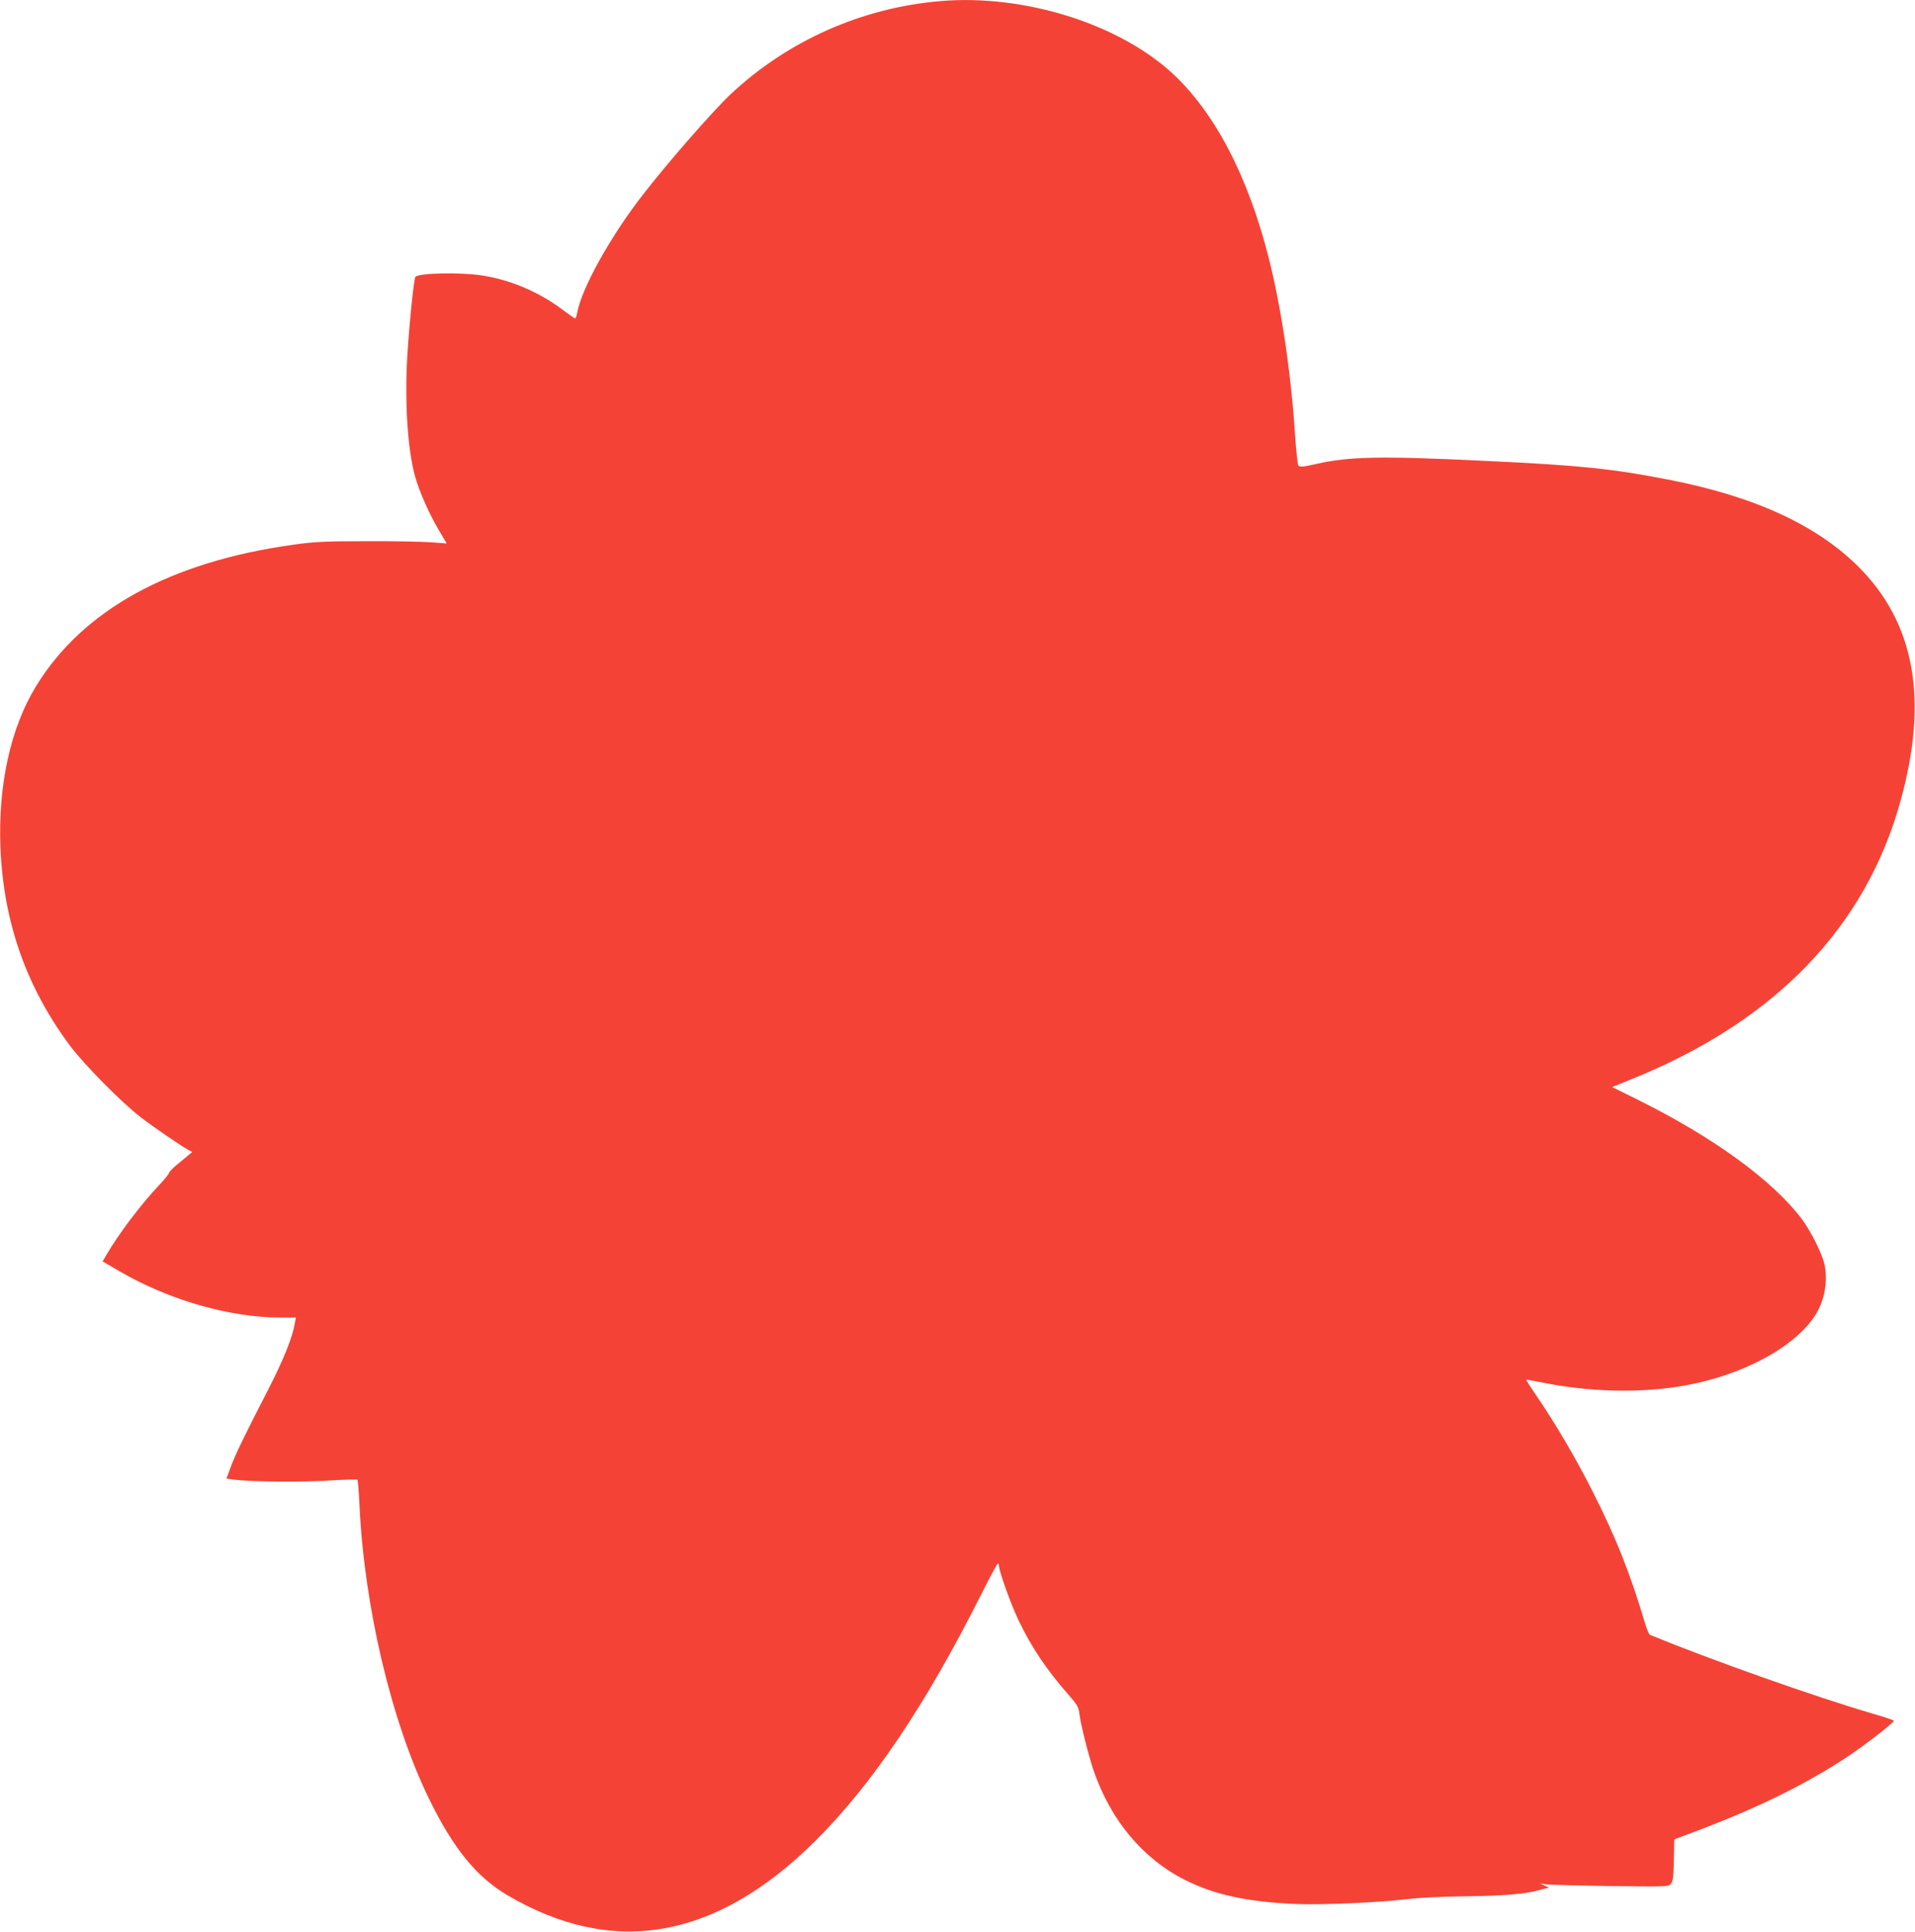 <?xml version="1.0" standalone="no"?>
<!DOCTYPE svg PUBLIC "-//W3C//DTD SVG 20010904//EN"
 "http://www.w3.org/TR/2001/REC-SVG-20010904/DTD/svg10.dtd">
<svg version="1.0" xmlns="http://www.w3.org/2000/svg"
 width="1269pt" height="1280pt" viewBox="0 0 1269 1280"
 preserveAspectRatio="xMidYMid meet">
<g transform="translate(0,1280) scale(0.1,-0.1)"
fill="#f44336" stroke="none">
<path d="M6235 12793 c-522 -43 -1017 -263 -1396 -620 -115 -109 -415 -451
-577 -661 -214 -274 -408 -622 -437 -784 -4 -21 -10 -38 -14 -38 -3 0 -42 27
-86 60 -154 116 -346 197 -532 225 -144 22 -415 16 -440 -9 -10 -10 -40 -300
-54 -526 -18 -305 2 -621 52 -798 28 -100 92 -245 157 -355 l52 -88 -107 8
c-60 4 -252 8 -428 7 -273 0 -343 -4 -479 -23 -817 -113 -1396 -431 -1706
-936 -170 -276 -254 -659 -237 -1075 21 -491 170 -917 460 -1308 92 -123 340
-375 467 -473 84 -65 272 -194 319 -219 l25 -13 -31 -26 c-17 -14 -52 -43 -77
-64 -25 -21 -46 -43 -46 -49 0 -6 -28 -40 -62 -77 -124 -131 -274 -330 -351
-463 l-27 -46 113 -66 c326 -190 727 -305 1060 -306 l108 0 -7 -38 c-16 -94
-76 -243 -173 -432 -163 -316 -227 -449 -254 -526 l-26 -71 47 -7 c104 -14
427 -18 616 -7 109 7 201 9 204 6 4 -3 10 -78 14 -167 32 -678 213 -1442 464
-1953 158 -323 312 -512 515 -632 701 -414 1383 -295 2040 357 376 373 731
899 1097 1627 59 117 110 213 115 213 4 0 7 -7 7 -15 0 -36 77 -250 129 -360
85 -179 187 -330 332 -495 58 -66 66 -81 72 -126 7 -66 60 -275 93 -373 114
-332 326 -587 609 -729 196 -98 411 -144 730 -158 180 -7 544 9 740 32 80 10
230 17 390 19 233 2 402 16 476 39 8 2 28 7 44 11 l30 7 -30 14 -30 14 30 -5
c17 -3 208 -9 425 -12 381 -5 396 -5 412 14 14 16 18 43 20 157 l3 138 165 62
c401 153 708 305 977 482 117 77 313 229 313 242 0 4 -69 27 -153 51 -365 107
-1045 347 -1463 518 -6 2 -22 39 -34 81 -98 328 -191 563 -345 867 -108 215
-248 453 -369 630 -41 60 -74 111 -72 112 2 2 36 -4 77 -12 333 -70 678 -79
977 -25 386 70 728 255 863 468 61 96 84 230 58 340 -17 71 -92 219 -150 296
-196 258 -586 541 -1090 791 l-166 82 131 53 c949 383 1551 1006 1782 1849
184 670 92 1174 -281 1546 -279 278 -694 468 -1265 578 -366 71 -584 94 -1185
122 -711 35 -925 31 -1146 -20 -86 -19 -106 -21 -115 -10 -5 7 -15 98 -22 202
-26 405 -90 837 -173 1168 -138 548 -359 970 -642 1231 -358 328 -982 523
-1532 477z"/>
</g>
</svg>
